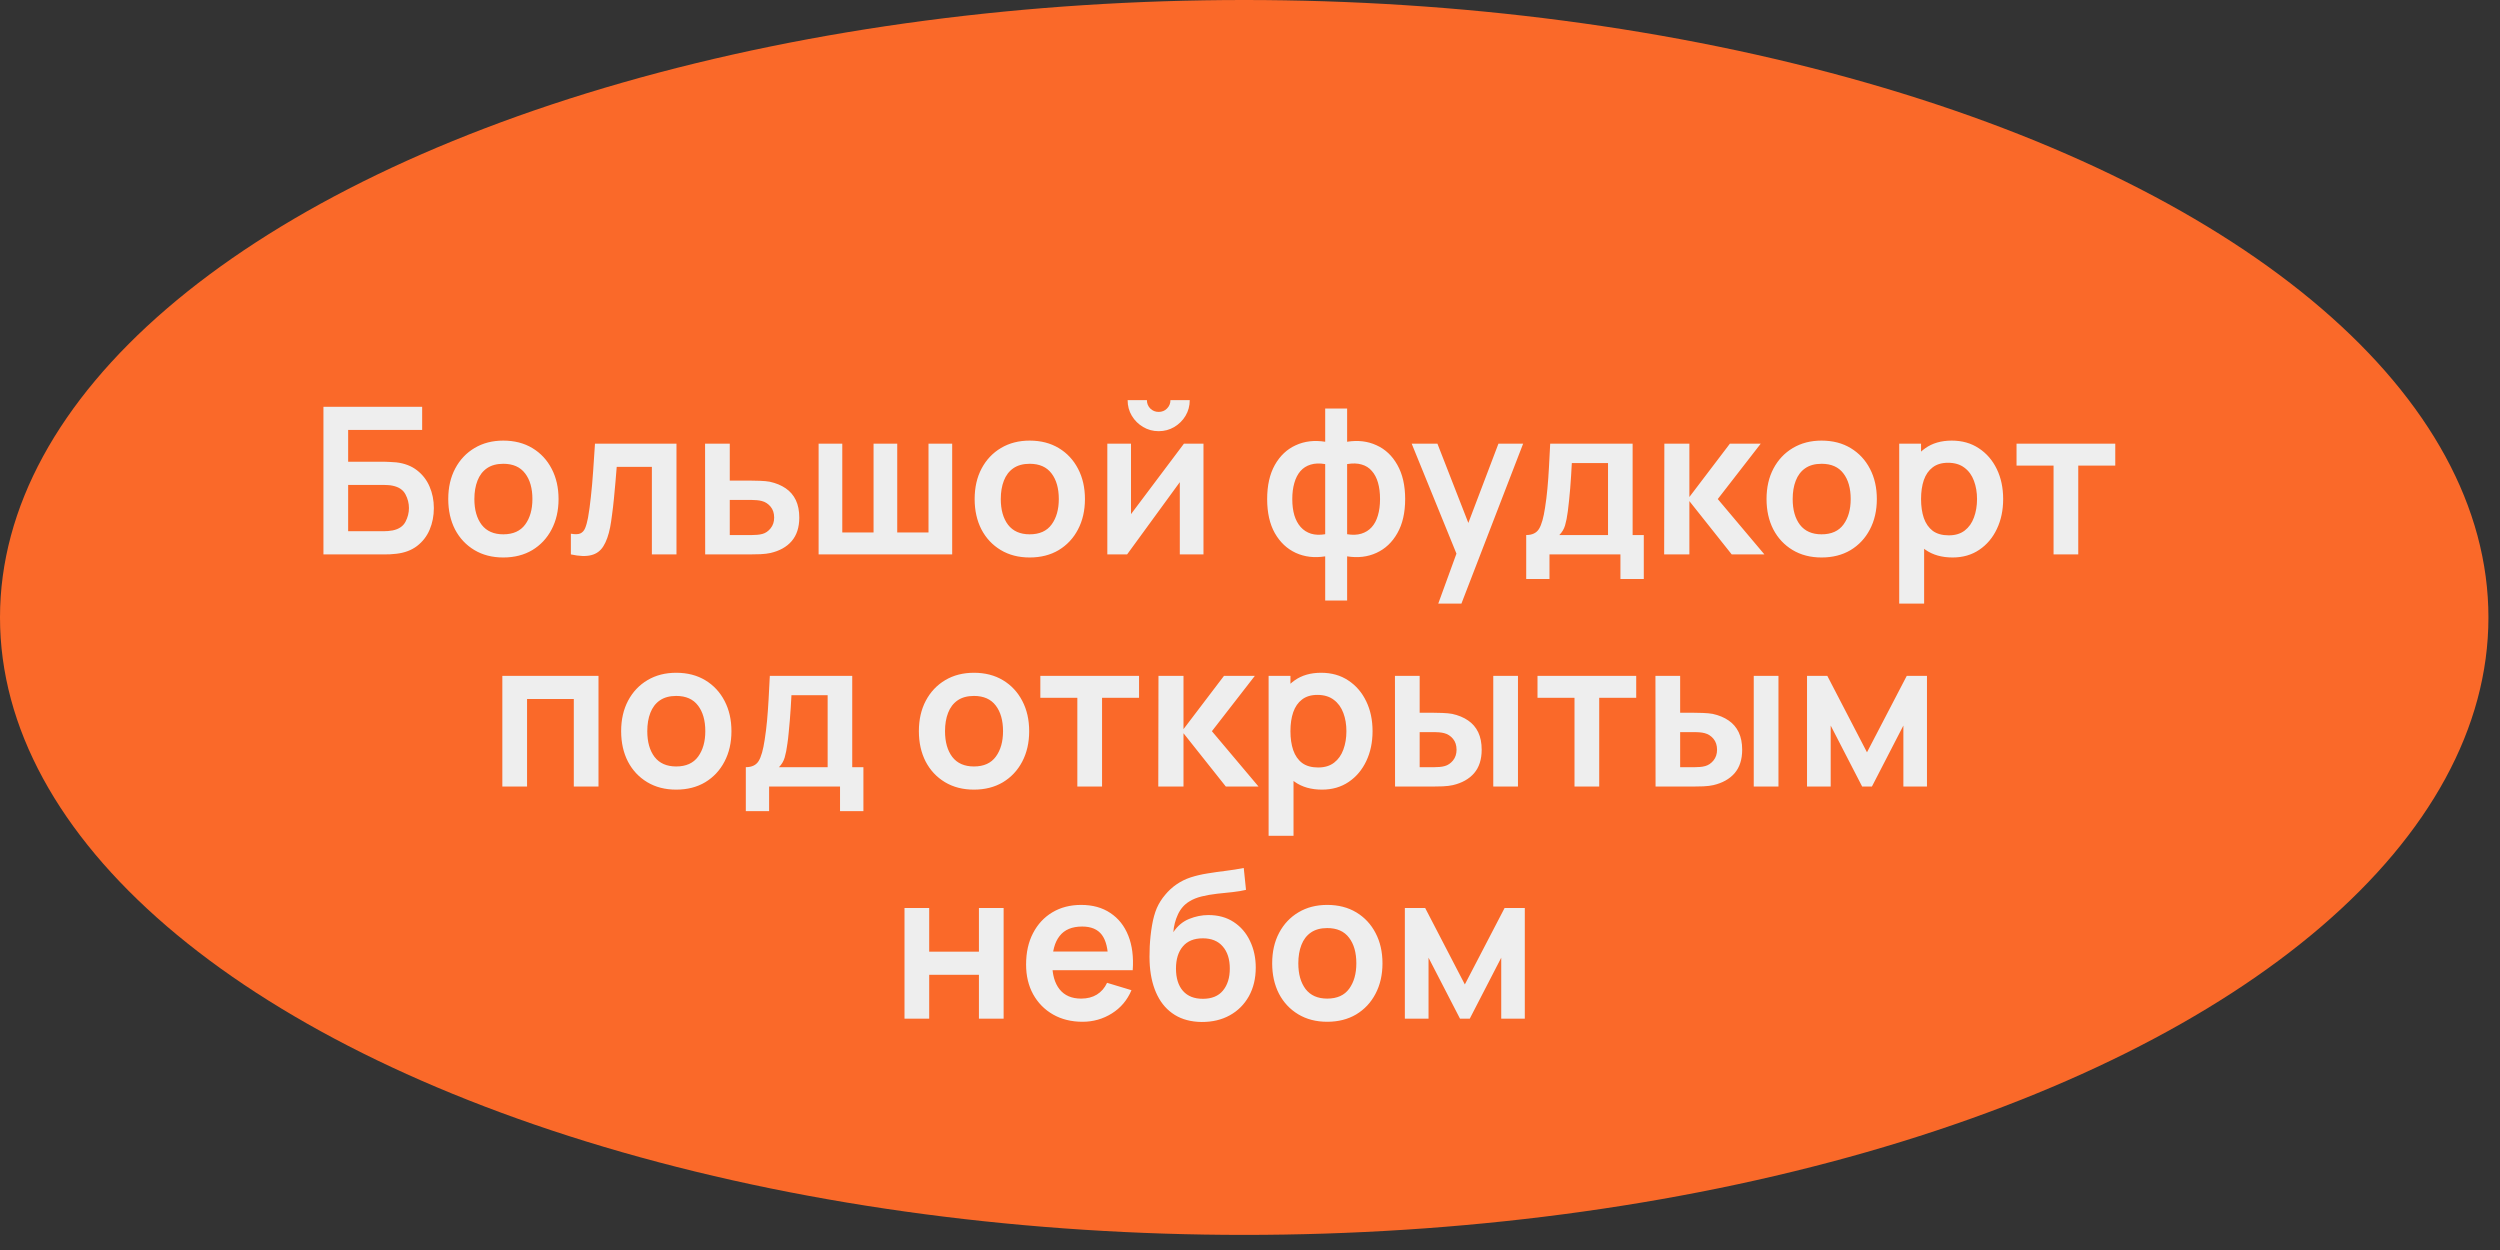 <?xml version="1.0" encoding="UTF-8"?> <svg xmlns="http://www.w3.org/2000/svg" width="140" height="70" viewBox="0 0 140 70" fill="none"><rect x="0" y="0" width="140" height="70" fill="#333333" stroke="none"/><ellipse cx="69.676" cy="34.577" rx="69.676" ry="34.577" fill="#FA6929"></ellipse><path d="M18.113 31.047V22.78H23.641V24.077H19.496V25.857H21.529C21.605 25.857 21.707 25.861 21.833 25.869C21.963 25.872 22.082 25.88 22.189 25.892C22.652 25.945 23.038 26.093 23.349 26.334C23.662 26.575 23.898 26.879 24.055 27.246C24.215 27.614 24.296 28.016 24.296 28.452C24.296 28.888 24.217 29.292 24.06 29.663C23.904 30.031 23.668 30.335 23.354 30.576C23.044 30.813 22.656 30.959 22.189 31.012C22.082 31.024 21.965 31.034 21.839 31.041C21.712 31.045 21.609 31.047 21.529 31.047H18.113ZM19.496 29.749H21.471C21.548 29.749 21.634 29.746 21.73 29.738C21.825 29.73 21.913 29.719 21.994 29.703C22.338 29.631 22.575 29.47 22.706 29.221C22.836 28.973 22.901 28.716 22.901 28.452C22.901 28.184 22.836 27.928 22.706 27.683C22.575 27.434 22.338 27.273 21.994 27.201C21.913 27.181 21.825 27.17 21.73 27.166C21.634 27.158 21.548 27.155 21.471 27.155H19.496V29.749ZM28.184 31.219C27.564 31.219 27.023 31.079 26.56 30.8C26.097 30.521 25.737 30.136 25.48 29.646C25.228 29.152 25.102 28.586 25.102 27.947C25.102 27.296 25.232 26.726 25.492 26.236C25.752 25.746 26.114 25.363 26.577 25.088C27.04 24.812 27.576 24.674 28.184 24.674C28.808 24.674 29.352 24.814 29.815 25.094C30.278 25.373 30.638 25.759 30.894 26.253C31.15 26.743 31.279 27.308 31.279 27.947C31.279 28.59 31.148 29.158 30.888 29.652C30.632 30.142 30.272 30.526 29.809 30.806C29.346 31.081 28.804 31.219 28.184 31.219ZM28.184 29.922C28.735 29.922 29.145 29.738 29.413 29.37C29.681 29.003 29.815 28.529 29.815 27.947C29.815 27.346 29.679 26.867 29.407 26.512C29.135 26.152 28.728 25.972 28.184 25.972C27.813 25.972 27.507 26.056 27.266 26.224C27.029 26.389 26.852 26.621 26.738 26.919C26.623 27.214 26.565 27.556 26.565 27.947C26.565 28.548 26.701 29.028 26.973 29.388C27.249 29.744 27.652 29.922 28.184 29.922ZM31.969 31.047V29.887C32.195 29.929 32.369 29.925 32.492 29.876C32.614 29.822 32.706 29.723 32.767 29.577C32.829 29.432 32.882 29.238 32.928 28.997C32.989 28.657 33.043 28.265 33.089 27.82C33.139 27.377 33.181 26.902 33.215 26.397C33.254 25.892 33.288 25.375 33.319 24.847H37.883V31.047H36.505V26.144H34.536C34.517 26.393 34.493 26.672 34.467 26.982C34.44 27.288 34.411 27.599 34.381 27.912C34.35 28.226 34.316 28.525 34.277 28.808C34.243 29.087 34.206 29.326 34.168 29.526C34.08 29.973 33.954 30.327 33.789 30.588C33.629 30.848 33.403 31.014 33.112 31.087C32.821 31.164 32.44 31.15 31.969 31.047ZM39.49 31.047L39.484 24.847H40.867V26.913H41.981C42.153 26.913 42.347 26.917 42.561 26.925C42.779 26.933 42.961 26.95 43.106 26.977C43.455 27.053 43.751 27.176 43.996 27.344C44.245 27.512 44.434 27.733 44.565 28.004C44.695 28.276 44.76 28.603 44.76 28.986C44.76 29.533 44.618 29.971 44.335 30.301C44.056 30.626 43.661 30.848 43.152 30.966C42.999 31.001 42.812 31.024 42.59 31.035C42.372 31.043 42.175 31.047 41.998 31.047H39.49ZM40.867 29.962H42.119C42.203 29.962 42.297 29.958 42.4 29.95C42.504 29.943 42.603 29.925 42.699 29.899C42.871 29.853 43.022 29.749 43.152 29.589C43.286 29.424 43.353 29.223 43.353 28.986C43.353 28.737 43.286 28.532 43.152 28.372C43.018 28.211 42.854 28.106 42.659 28.056C42.571 28.033 42.479 28.018 42.383 28.01C42.287 28.002 42.199 27.998 42.119 27.998H40.867V29.962ZM45.842 31.047V24.847H47.168V29.818H48.919V24.847H50.245V29.818H51.996V24.847H53.322V31.047H45.842ZM57.662 31.219C57.042 31.219 56.501 31.079 56.038 30.8C55.575 30.521 55.215 30.136 54.959 29.646C54.706 29.152 54.58 28.586 54.58 27.947C54.58 27.296 54.71 26.726 54.97 26.236C55.23 25.746 55.592 25.363 56.055 25.088C56.518 24.812 57.054 24.674 57.662 24.674C58.286 24.674 58.83 24.814 59.293 25.094C59.756 25.373 60.116 25.759 60.372 26.253C60.629 26.743 60.757 27.308 60.757 27.947C60.757 28.59 60.627 29.158 60.366 29.652C60.11 30.142 59.75 30.526 59.287 30.806C58.824 31.081 58.282 31.219 57.662 31.219ZM57.662 29.922C58.214 29.922 58.623 29.738 58.891 29.37C59.159 29.003 59.293 28.529 59.293 27.947C59.293 27.346 59.157 26.867 58.885 26.512C58.614 26.152 58.206 25.972 57.662 25.972C57.291 25.972 56.985 26.056 56.744 26.224C56.507 26.389 56.331 26.621 56.216 26.919C56.101 27.214 56.044 27.556 56.044 27.947C56.044 28.548 56.179 29.028 56.451 29.388C56.727 29.744 57.13 29.922 57.662 29.922ZM64.886 24.146C64.569 24.146 64.278 24.068 64.014 23.911C63.75 23.754 63.539 23.546 63.382 23.285C63.225 23.021 63.147 22.728 63.147 22.407H64.226C64.226 22.591 64.289 22.747 64.416 22.878C64.546 23.004 64.703 23.067 64.886 23.067C65.07 23.067 65.225 23.004 65.351 22.878C65.481 22.747 65.546 22.591 65.546 22.407H66.626C66.626 22.728 66.547 23.021 66.39 23.285C66.234 23.546 66.023 23.754 65.759 23.911C65.495 24.068 65.204 24.146 64.886 24.146ZM67.395 24.847V31.047H66.069V27L63.118 31.047H62.01V24.847H63.336V28.791L66.299 24.847H67.395ZM74.211 33.63V31.156C73.606 31.252 73.057 31.187 72.563 30.961C72.073 30.735 71.683 30.367 71.392 29.858C71.105 29.349 70.961 28.712 70.961 27.947C70.961 27.185 71.105 26.548 71.392 26.035C71.683 25.522 72.073 25.155 72.563 24.933C73.057 24.707 73.606 24.642 74.211 24.738V22.878H75.439V24.738C76.044 24.642 76.591 24.707 77.081 24.933C77.575 25.155 77.965 25.522 78.252 26.035C78.543 26.548 78.689 27.185 78.689 27.947C78.689 28.712 78.543 29.349 78.252 29.858C77.965 30.367 77.575 30.735 77.081 30.961C76.591 31.187 76.044 31.252 75.439 31.156V33.63H74.211ZM74.211 29.916V25.989C73.901 25.936 73.629 25.945 73.395 26.018C73.166 26.087 72.974 26.209 72.821 26.385C72.672 26.558 72.559 26.778 72.483 27.046C72.406 27.31 72.368 27.61 72.368 27.947C72.368 28.287 72.406 28.59 72.483 28.854C72.563 29.118 72.682 29.338 72.838 29.514C72.995 29.69 73.189 29.814 73.418 29.887C73.648 29.956 73.912 29.966 74.211 29.916ZM75.439 29.916C75.738 29.966 76.002 29.956 76.231 29.887C76.461 29.818 76.654 29.698 76.811 29.526C76.968 29.353 77.085 29.135 77.161 28.871C77.242 28.603 77.282 28.295 77.282 27.947C77.282 27.599 77.244 27.292 77.167 27.028C77.091 26.764 76.976 26.546 76.823 26.374C76.673 26.198 76.482 26.077 76.249 26.012C76.019 25.943 75.749 25.936 75.439 25.989V29.916ZM80.542 33.803L81.736 30.524L81.759 31.489L79.055 24.847H80.496L82.413 29.761H82.046L83.912 24.847H85.295L81.839 33.803H80.542ZM85.468 32.425V29.962C85.805 29.962 86.044 29.847 86.185 29.617C86.327 29.388 86.44 28.99 86.524 28.423C86.578 28.087 86.622 27.731 86.656 27.355C86.691 26.98 86.719 26.584 86.742 26.167C86.769 25.75 86.792 25.31 86.811 24.847H91.427V29.962H92.052V32.425L90.744 32.425V31.047H86.771V32.425H85.468ZM87.322 29.962H90.049V25.932H88.022C88.011 26.161 87.998 26.397 87.982 26.638C87.967 26.875 87.95 27.113 87.931 27.35C87.912 27.587 87.89 27.815 87.867 28.033C87.848 28.247 87.825 28.446 87.799 28.63C87.757 28.951 87.705 29.215 87.644 29.422C87.582 29.629 87.475 29.809 87.322 29.962ZM93.193 31.047L93.204 24.847H94.605V27.832L96.873 24.847H98.6L96.195 27.947L98.807 31.047H96.976L94.605 28.062V31.047H93.193ZM102.008 31.219C101.388 31.219 100.847 31.079 100.384 30.8C99.921 30.521 99.561 30.136 99.305 29.646C99.052 29.152 98.926 28.586 98.926 27.947C98.926 27.296 99.056 26.726 99.316 26.236C99.576 25.746 99.938 25.363 100.401 25.088C100.864 24.812 101.4 24.674 102.008 24.674C102.632 24.674 103.176 24.814 103.639 25.094C104.102 25.373 104.462 25.759 104.718 26.253C104.975 26.743 105.103 27.308 105.103 27.947C105.103 28.59 104.973 29.158 104.712 29.652C104.456 30.142 104.096 30.526 103.633 30.806C103.17 31.081 102.629 31.219 102.008 31.219ZM102.008 29.922C102.56 29.922 102.969 29.738 103.237 29.37C103.505 29.003 103.639 28.529 103.639 27.947C103.639 27.346 103.503 26.867 103.231 26.512C102.96 26.152 102.552 25.972 102.008 25.972C101.637 25.972 101.331 26.056 101.09 26.224C100.853 26.389 100.677 26.621 100.562 26.919C100.447 27.214 100.39 27.556 100.39 27.947C100.39 28.548 100.525 29.028 100.797 29.388C101.073 29.744 101.476 29.922 102.008 29.922ZM109.347 31.219C108.743 31.219 108.235 31.076 107.826 30.788C107.416 30.502 107.108 30.111 106.902 29.617C106.695 29.12 106.592 28.563 106.592 27.947C106.592 27.323 106.695 26.764 106.902 26.27C107.108 25.777 107.411 25.388 107.809 25.105C108.211 24.818 108.706 24.674 109.296 24.674C109.881 24.674 110.388 24.818 110.817 25.105C111.249 25.388 111.584 25.777 111.822 26.27C112.059 26.76 112.177 27.319 112.177 27.947C112.177 28.567 112.061 29.124 111.827 29.617C111.594 30.111 111.265 30.502 110.84 30.788C110.415 31.076 109.917 31.219 109.347 31.219ZM106.356 33.803V24.847H107.579V29.198H107.751V33.803H106.356ZM109.135 29.979C109.495 29.979 109.791 29.889 110.025 29.709C110.258 29.529 110.43 29.286 110.541 28.98C110.656 28.67 110.714 28.326 110.714 27.947C110.714 27.572 110.656 27.231 110.541 26.925C110.427 26.615 110.249 26.37 110.007 26.19C109.766 26.006 109.46 25.915 109.089 25.915C108.737 25.915 108.45 26.001 108.228 26.173C108.006 26.341 107.841 26.579 107.734 26.885C107.631 27.187 107.579 27.541 107.579 27.947C107.579 28.349 107.631 28.703 107.734 29.009C107.841 29.315 108.008 29.554 108.233 29.727C108.463 29.895 108.764 29.979 109.135 29.979ZM114.999 31.047V26.075H112.926V24.847H118.455V26.075H116.382V31.047H114.999ZM28.131 44.047V37.847H33.516V44.047H32.133V39.144H29.515V44.047H28.131ZM37.867 44.219C37.246 44.219 36.705 44.079 36.242 43.8C35.779 43.521 35.419 43.136 35.163 42.646C34.91 42.152 34.784 41.586 34.784 40.947C34.784 40.296 34.914 39.726 35.174 39.236C35.434 38.746 35.796 38.363 36.259 38.088C36.722 37.812 37.258 37.675 37.867 37.675C38.49 37.675 39.034 37.814 39.497 38.094C39.96 38.373 40.32 38.76 40.576 39.253C40.833 39.743 40.961 40.308 40.961 40.947C40.961 41.59 40.831 42.158 40.57 42.652C40.314 43.142 39.954 43.526 39.491 43.806C39.028 44.081 38.486 44.219 37.867 44.219ZM37.867 42.922C38.418 42.922 38.827 42.738 39.095 42.37C39.363 42.003 39.497 41.529 39.497 40.947C39.497 40.346 39.361 39.867 39.089 39.512C38.818 39.152 38.41 38.972 37.867 38.972C37.495 38.972 37.189 39.056 36.948 39.224C36.711 39.389 36.535 39.621 36.42 39.919C36.305 40.214 36.248 40.556 36.248 40.947C36.248 41.548 36.383 42.028 36.655 42.388C36.931 42.744 37.334 42.922 37.867 42.922ZM41.766 45.425V42.962C42.103 42.962 42.342 42.847 42.484 42.617C42.626 42.388 42.739 41.99 42.823 41.423C42.876 41.087 42.92 40.731 42.955 40.355C42.989 39.98 43.018 39.584 43.041 39.167C43.068 38.75 43.091 38.31 43.11 37.847H47.725V42.962H48.351V45.425H47.042V44.047H43.07V45.425H41.766ZM43.621 42.962H46.348V38.932H44.321C44.31 39.161 44.296 39.397 44.281 39.638C44.266 39.875 44.248 40.112 44.229 40.35C44.21 40.587 44.189 40.815 44.166 41.033C44.147 41.247 44.124 41.446 44.097 41.63C44.055 41.952 44.003 42.215 43.942 42.422C43.881 42.629 43.774 42.809 43.621 42.962ZM54.54 44.219C53.92 44.219 53.378 44.079 52.915 43.8C52.452 43.521 52.092 43.136 51.836 42.646C51.583 42.152 51.457 41.586 51.457 40.947C51.457 40.296 51.587 39.726 51.847 39.236C52.108 38.746 52.469 38.363 52.932 38.088C53.395 37.812 53.931 37.675 54.54 37.675C55.163 37.675 55.707 37.814 56.17 38.094C56.633 38.373 56.993 38.76 57.249 39.253C57.506 39.743 57.634 40.308 57.634 40.947C57.634 41.59 57.504 42.158 57.244 42.652C56.987 43.142 56.627 43.526 56.164 43.806C55.701 44.081 55.16 44.219 54.54 44.219ZM54.54 42.922C55.091 42.922 55.5 42.738 55.768 42.37C56.036 42.003 56.17 41.529 56.17 40.947C56.17 40.346 56.034 39.867 55.763 39.512C55.491 39.152 55.083 38.972 54.54 38.972C54.168 38.972 53.862 39.056 53.621 39.224C53.384 39.389 53.208 39.621 53.093 39.919C52.978 40.214 52.921 40.556 52.921 40.947C52.921 41.548 53.057 42.028 53.328 42.388C53.604 42.744 54.008 42.922 54.54 42.922ZM60.331 44.047V39.075H58.259V37.847H63.787V39.075H61.715V44.047H60.331ZM64.864 44.047L64.875 37.847H66.276V40.832L68.544 37.847H70.272L67.866 40.947L70.478 44.047H68.647L66.276 41.062V44.047H64.864ZM74.033 44.219C73.428 44.219 72.921 44.076 72.512 43.788C72.102 43.502 71.794 43.111 71.587 42.617C71.381 42.12 71.277 41.563 71.277 40.947C71.277 40.323 71.381 39.764 71.587 39.27C71.794 38.777 72.096 38.388 72.494 38.105C72.896 37.818 73.392 37.675 73.981 37.675C74.567 37.675 75.074 37.818 75.503 38.105C75.935 38.388 76.27 38.777 76.507 39.27C76.745 39.76 76.863 40.319 76.863 40.947C76.863 41.567 76.746 42.124 76.513 42.617C76.279 43.111 75.95 43.502 75.526 43.788C75.101 44.076 74.603 44.219 74.033 44.219ZM71.042 46.803V37.847H72.265V42.198H72.437V46.803H71.042ZM73.82 42.979C74.18 42.979 74.477 42.889 74.71 42.709C74.944 42.529 75.116 42.286 75.227 41.98C75.342 41.67 75.399 41.326 75.399 40.947C75.399 40.572 75.342 40.231 75.227 39.925C75.112 39.615 74.934 39.37 74.693 39.19C74.452 39.006 74.146 38.914 73.775 38.914C73.422 38.914 73.135 39.001 72.913 39.173C72.692 39.341 72.527 39.579 72.42 39.885C72.316 40.187 72.265 40.541 72.265 40.947C72.265 41.349 72.316 41.703 72.42 42.009C72.527 42.315 72.693 42.554 72.919 42.727C73.149 42.895 73.449 42.979 73.82 42.979ZM78.123 44.047L78.117 37.847H79.501V39.913H80.195C80.368 39.913 80.561 39.917 80.775 39.925C80.993 39.933 81.175 39.95 81.32 39.977C81.669 40.053 81.965 40.176 82.21 40.344C82.459 40.512 82.649 40.733 82.779 41.004C82.909 41.276 82.974 41.603 82.974 41.986C82.974 42.533 82.832 42.971 82.549 43.301C82.266 43.626 81.87 43.848 81.361 43.967C81.212 44.001 81.026 44.024 80.804 44.035C80.582 44.043 80.385 44.047 80.213 44.047H78.123ZM79.501 42.962H80.333C80.417 42.962 80.511 42.958 80.614 42.95C80.718 42.943 80.815 42.925 80.907 42.899C81.079 42.853 81.233 42.749 81.367 42.589C81.5 42.424 81.567 42.223 81.567 41.986C81.567 41.737 81.5 41.532 81.367 41.372C81.233 41.211 81.068 41.106 80.873 41.056C80.781 41.033 80.687 41.018 80.591 41.01C80.5 41.002 80.413 40.998 80.333 40.998H79.501V42.962ZM83.623 44.047V37.847H85.006V44.047H83.623ZM88.172 44.047V39.075H86.1V37.847H91.628V39.075H89.556V44.047H88.172ZM92.711 44.047L92.705 37.847H94.088V39.913H94.783C94.955 39.913 95.148 39.917 95.363 39.925C95.581 39.933 95.763 39.95 95.908 39.977C96.257 40.053 96.553 40.176 96.798 40.344C97.047 40.512 97.236 40.733 97.366 41.004C97.496 41.276 97.562 41.603 97.562 41.986C97.562 42.533 97.42 42.971 97.137 43.301C96.854 43.626 96.457 43.848 95.948 43.967C95.799 44.001 95.614 44.024 95.391 44.035C95.17 44.043 94.972 44.047 94.8 44.047H92.711ZM94.088 42.962H94.921C95.005 42.962 95.099 42.958 95.202 42.95C95.305 42.943 95.403 42.925 95.495 42.899C95.667 42.853 95.82 42.749 95.954 42.589C96.088 42.424 96.155 42.223 96.155 41.986C96.155 41.737 96.088 41.532 95.954 41.372C95.82 41.211 95.656 41.106 95.46 41.056C95.369 41.033 95.275 41.018 95.179 41.01C95.087 41.002 95.001 40.998 94.921 40.998H94.088V42.962ZM98.21 44.047V37.847H99.594V44.047H98.21ZM101.193 44.047V37.847H102.329L104.551 42.129L106.779 37.847L107.91 37.847V44.047L106.589 44.047V40.631L104.827 44.047H104.281L102.519 40.631V44.047H101.193ZM50.652 57.047V50.847H52.035V53.292H54.82V50.847H56.203V57.047H54.82V54.59H52.035V57.047H50.652ZM60.624 57.219C59.997 57.219 59.446 57.083 58.971 56.812C58.496 56.54 58.125 56.163 57.857 55.681C57.593 55.198 57.461 54.643 57.461 54.016C57.461 53.338 57.591 52.751 57.852 52.253C58.112 51.752 58.474 51.363 58.937 51.088C59.4 50.812 59.935 50.675 60.544 50.675C61.187 50.675 61.732 50.826 62.18 51.128C62.632 51.426 62.967 51.849 63.185 52.397C63.403 52.944 63.485 53.589 63.432 54.331H62.06V53.826C62.056 53.153 61.937 52.661 61.704 52.351C61.47 52.041 61.103 51.886 60.602 51.886C60.035 51.886 59.614 52.062 59.339 52.414C59.063 52.762 58.925 53.273 58.925 53.947C58.925 54.575 59.063 55.06 59.339 55.405C59.614 55.749 60.016 55.922 60.544 55.922C60.885 55.922 61.178 55.847 61.422 55.698C61.671 55.545 61.863 55.325 61.996 55.038L63.363 55.451C63.126 56.01 62.758 56.444 62.261 56.754C61.767 57.064 61.221 57.219 60.624 57.219ZM58.489 54.331V53.287H62.754V54.331H58.489ZM67.29 57.231C66.701 57.223 66.2 57.091 65.786 56.834C65.373 56.578 65.049 56.216 64.816 55.749C64.582 55.282 64.441 54.731 64.391 54.096C64.368 53.771 64.366 53.407 64.385 53.005C64.405 52.603 64.447 52.211 64.512 51.828C64.577 51.446 64.667 51.12 64.782 50.852C64.9 50.585 65.055 50.338 65.247 50.112C65.438 49.882 65.645 49.691 65.867 49.538C66.119 49.362 66.393 49.226 66.688 49.13C66.986 49.035 67.298 48.962 67.623 48.912C67.949 48.858 68.284 48.811 68.628 48.769C68.972 48.726 69.313 48.673 69.65 48.608L69.776 49.831C69.562 49.884 69.313 49.926 69.03 49.957C68.75 49.984 68.46 50.014 68.157 50.049C67.859 50.083 67.573 50.133 67.302 50.198C67.03 50.263 66.795 50.359 66.596 50.485C66.32 50.653 66.11 50.895 65.964 51.208C65.819 51.522 65.733 51.853 65.706 52.202C65.943 51.849 66.238 51.603 66.59 51.461C66.946 51.316 67.306 51.243 67.669 51.243C68.22 51.243 68.693 51.373 69.087 51.633C69.485 51.894 69.79 52.248 70 52.695C70.214 53.139 70.322 53.635 70.322 54.182C70.322 54.794 70.193 55.33 69.937 55.79C69.68 56.249 69.325 56.605 68.869 56.857C68.414 57.11 67.887 57.234 67.29 57.231ZM67.359 55.933C67.857 55.933 68.232 55.78 68.484 55.474C68.741 55.164 68.869 54.752 68.869 54.24C68.869 53.715 68.737 53.302 68.473 53C68.213 52.697 67.841 52.546 67.359 52.546C66.869 52.546 66.496 52.697 66.24 53C65.983 53.302 65.855 53.715 65.855 54.24C65.855 54.775 65.985 55.193 66.246 55.491C66.506 55.786 66.877 55.933 67.359 55.933ZM74.324 57.219C73.704 57.219 73.163 57.079 72.7 56.8C72.237 56.521 71.877 56.136 71.621 55.646C71.368 55.152 71.242 54.586 71.242 53.947C71.242 53.296 71.372 52.726 71.632 52.236C71.892 51.746 72.254 51.363 72.717 51.088C73.18 50.812 73.716 50.675 74.324 50.675C74.948 50.675 75.492 50.814 75.955 51.094C76.418 51.373 76.778 51.76 77.034 52.253C77.291 52.743 77.419 53.308 77.419 53.947C77.419 54.59 77.289 55.158 77.028 55.652C76.772 56.142 76.412 56.526 75.949 56.806C75.486 57.081 74.944 57.219 74.324 57.219ZM74.324 55.922C74.876 55.922 75.285 55.738 75.553 55.37C75.821 55.003 75.955 54.529 75.955 53.947C75.955 53.346 75.819 52.867 75.547 52.512C75.275 52.152 74.868 51.972 74.324 51.972C73.953 51.972 73.647 52.056 73.406 52.224C73.169 52.389 72.993 52.621 72.878 52.919C72.763 53.214 72.706 53.556 72.706 53.947C72.706 54.548 72.841 55.028 73.113 55.388C73.389 55.744 73.792 55.922 74.324 55.922ZM78.672 57.047V50.847H79.809L82.031 55.129L84.258 50.847H85.389V57.047H84.069V53.631L82.306 57.047H81.761L79.998 53.631V57.047H78.672Z" fill="#EEEEEE"></path></svg> 
